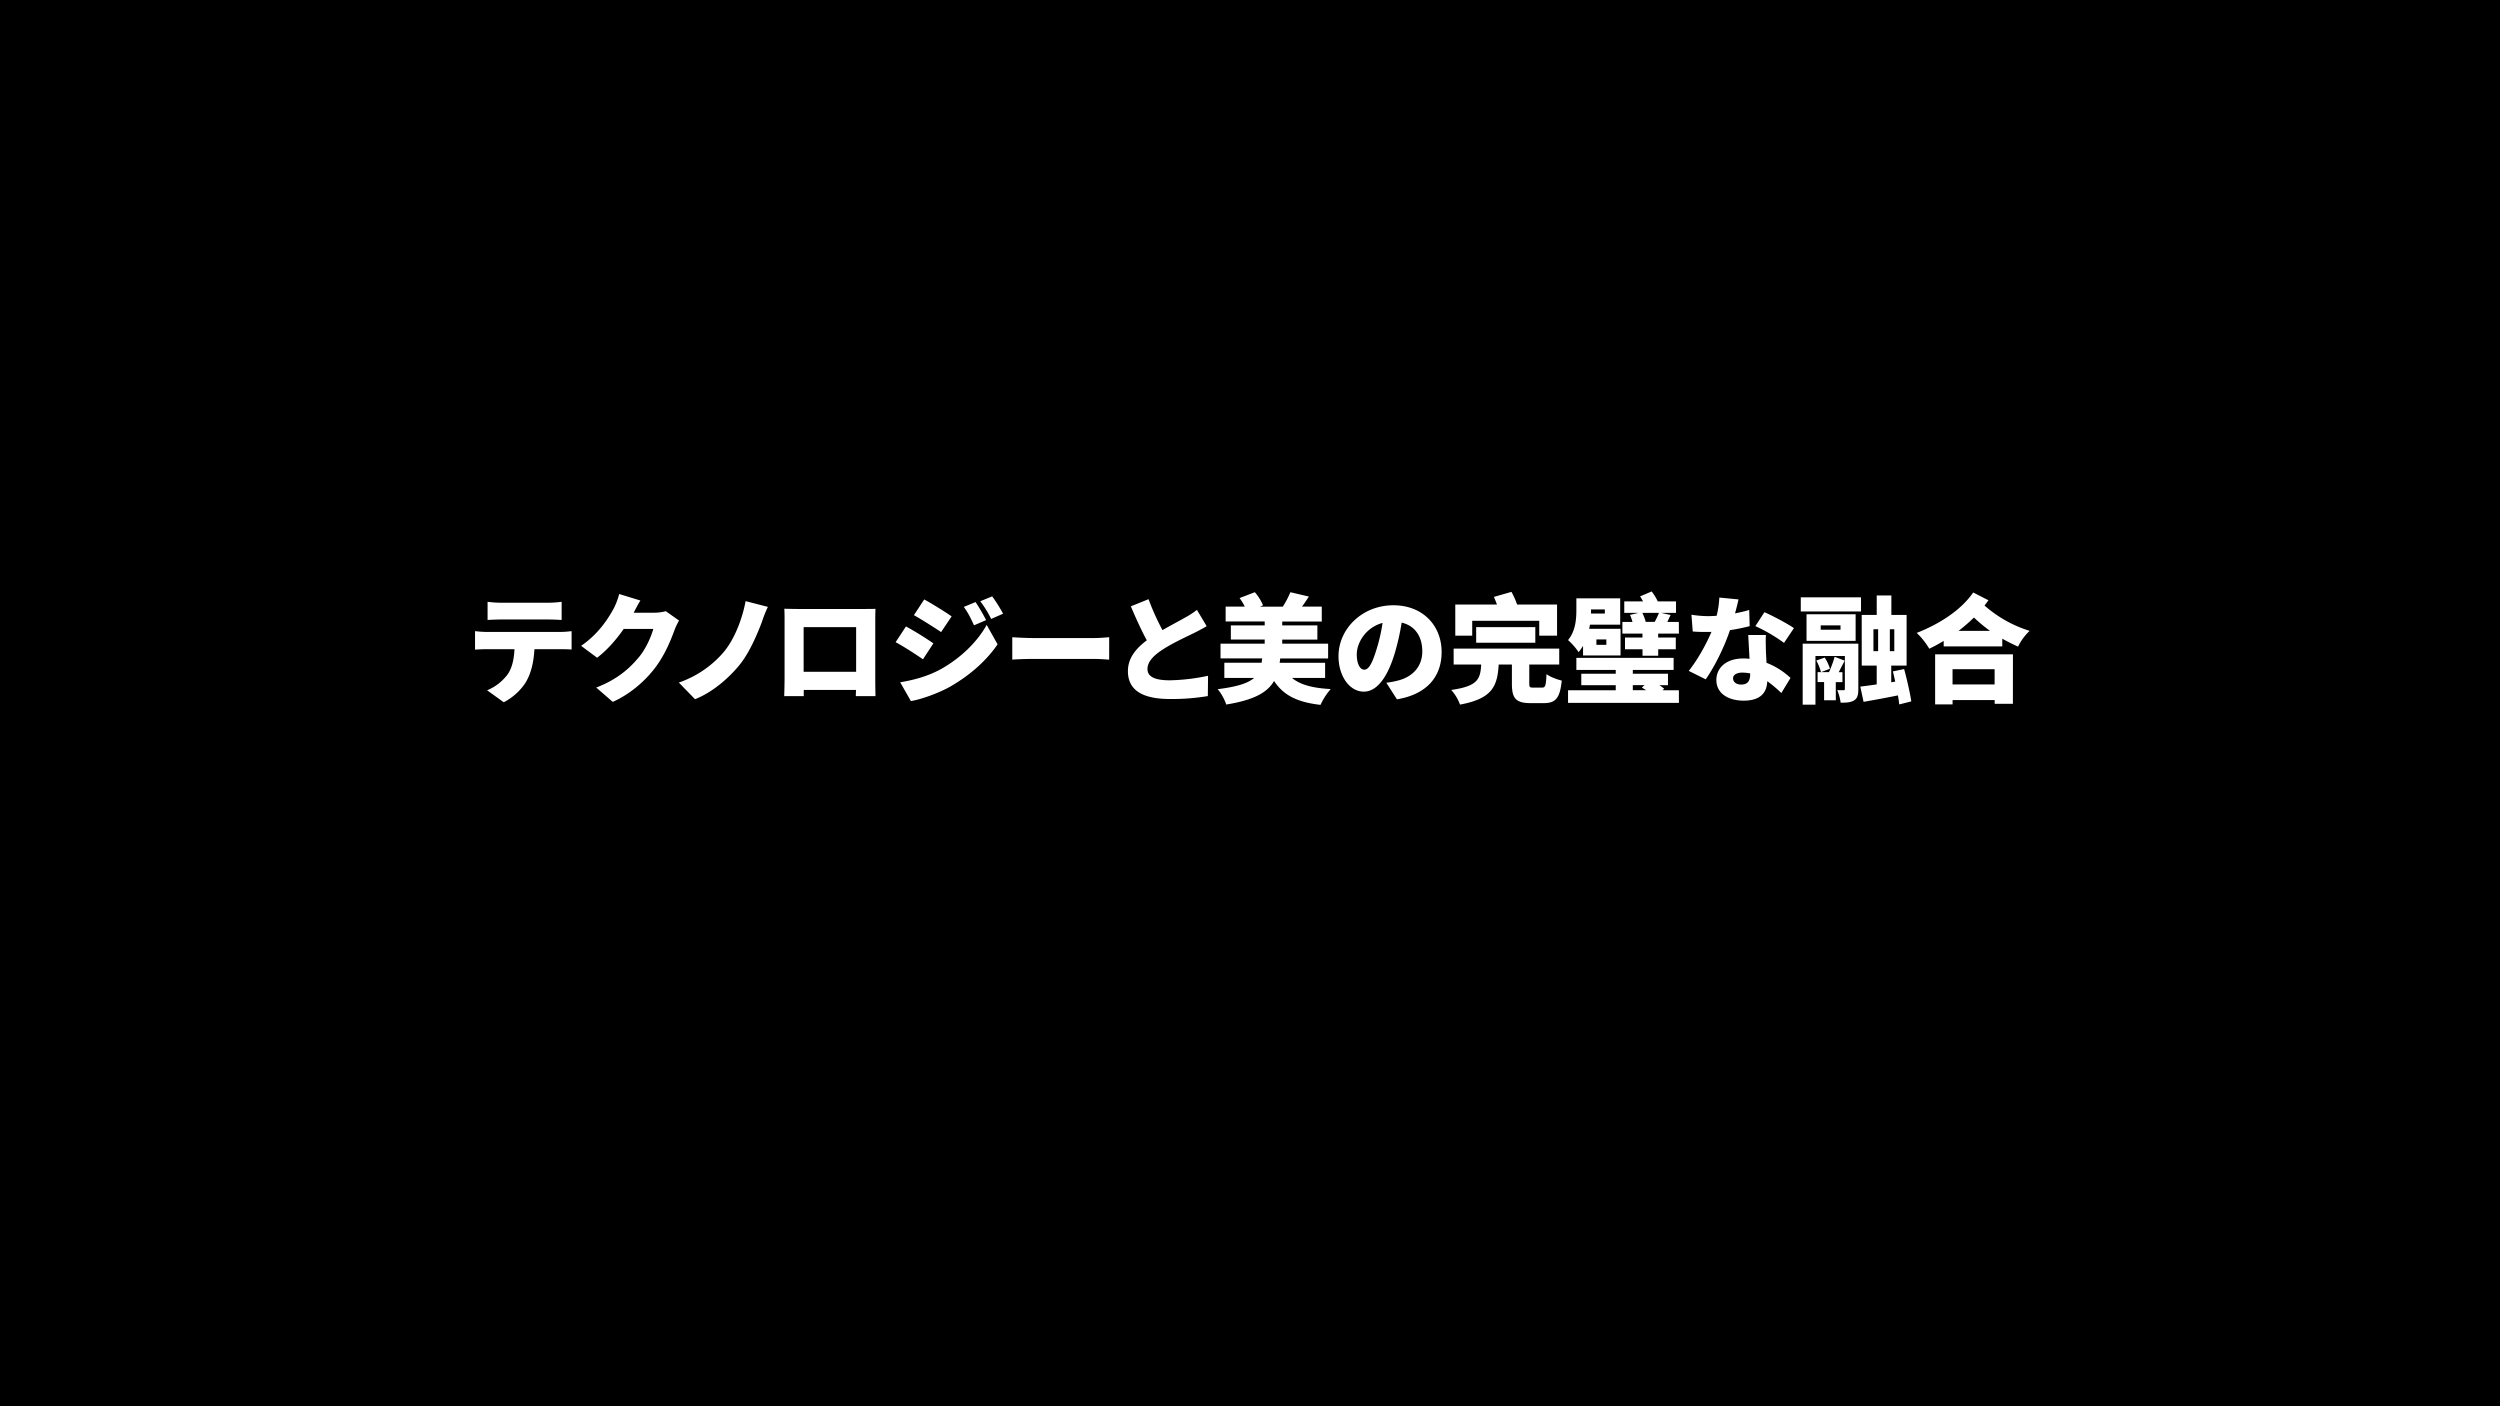 <svg id="日语" xmlns="http://www.w3.org/2000/svg" width="1920" height="1080" viewBox="0 0 1920 1080">
  <title>日语</title>
  <g>
    <rect x="617.19" y="481.64" width="40.32" height="34.29"/>
    <rect x="1398.3" y="480.29" width="15.21" height="3.33"/>
    <path d="M1330,519.88c0,2.88,2.43,4.86,6.21,4.86,5.31,0,6.93-3.15,6.93-8.1v-.45a32.58,32.58,0,0,0-6-.63C1332.68,515.56,1330,517.36,1330,519.88Z" transform="translate(1 1)"/>
    <rect x="1438.8" y="483.26" width="3.6" height="16.83"/>
    <path d="M1262.93,476.59h6.93c1.08-2.07,2.43-4.86,3.24-6.93h-12.78A41.39,41.39,0,0,1,1262.93,476.59Z" transform="translate(1 1)"/>
    <path d="M1041,501.52c0,7.74,2.7,11.79,5.76,11.79,3.6,0,6.3-5.4,9.45-15.75a130,130,0,0,0,4.59-20.16C1047.56,481,1041,493,1041,501.52Z" transform="translate(1 1)"/>
    <path d="M1262,525.19h-9v3.87h10.17c-1.17-.81-2.25-1.44-3.24-2.07Z" transform="translate(1 1)"/>
    <rect x="1499.55" y="513.95" width="32.31" height="11.7"/>
    <rect x="1451.4" y="483.26" width="3.42" height="16.83"/>
    <path d="M1231.52,467.05H1220.9v3.15h10.62Z" transform="translate(1 1)"/>
    <path d="M-1-1V1079H1919V-1ZM1209.65,467.32V458.5h33.66v20.25h-23.22c-.18,1.08-.36,2.07-.63,3.15h24.12v20.52h-28.8V495a36.35,36.35,0,0,1-3.42,4.86,47.91,47.91,0,0,0-8.1-9.27C1209.11,483.52,1209.65,474.25,1209.65,467.32Zm-93-4.05h32c-.72-2.07-1.53-4-2.34-5.85l13.5-3.87a62.64,62.64,0,0,1,4.32,9.72h30.69v23.94h-13.68V475.78h-51.48v11.43h-13Zm61.47,17.37v12H1132.7v-12ZM748.22,461.38a138.27,138.27,0,0,1,8.1,13.86l-9.27,4c-2.88-6.21-4.32-9.18-7.83-14.13Zm-39.42-2c6.3,3.42,15.93,9.45,21.06,13l-8.1,12.06c-5.4-3.6-14.58-9.45-20.88-13Zm-335.34,1.8a81.27,81.27,0,0,0,10.44.72h36a81.4,81.4,0,0,0,10.44-.72v13.95c-3.33-.18-7-.36-10.44-.36h-36c-3.15,0-7.47.18-10.44.36ZM438,497.83c-2.43-.18-6.21-.27-8.91-.27H409.45c-.54,9.27-2.25,16.83-5.31,22.95-3.06,6.39-10.08,13.68-18.26,17.82l-12.78-9.18A37.57,37.57,0,0,0,389,516.73c3.51-5.22,4.76-12,5.13-19.17H372.92c-2.61,0-6.57.18-9.09.36V483.7a77.13,77.13,0,0,0,9.09.63h56.15a65.63,65.63,0,0,0,8.91-.63Zm64,14.22c-7.92,10.35-19.44,20.24-32.4,26l-12.69-11c16.29-6.3,25.47-14.67,32.49-23,5.58-6.48,9.81-16.38,11.34-22.05H478c-5.76,8.37-13,16.56-20.43,22.14L445.28,495c13.77-9.36,21.24-21.69,25.11-28.8a52.54,52.54,0,0,0,4.14-11l16.29,5c-2.16,3.51-4,7.11-5.13,9.36h15.75a33.91,33.91,0,0,0,8.91-1.17l10.16,7.2a48.06,48.06,0,0,0-3.51,7.38C514.21,490.54,509.63,502.06,502,512.05Zm82.26-35.73c-4,10.71-10.08,24.48-17.19,33.21-7.47,9.18-19.8,20.7-34.29,26.46l-12.42-12.78A79.39,79.39,0,0,0,554.63,500c8.82-10.44,14.58-26.37,17-39.33l17.1,4.41A97.52,97.52,0,0,0,584.24,476.32Zm87.12,57.33H656.24l.18-4.77H616.28v4.77h-15s.27-8.64.27-13.59V476.32c0-2.88,0-7-.18-9.81,3.69.09,7.74.18,10.35.18h50.22c2.43,0,5.85,0,9.45-.09-.18,3-.18,6.66-.18,9.72v43.92C671.18,524.11,671.36,533.65,671.36,533.65Zm23.4-53.55a245,245,0,0,1,21.06,13l-8,12.24c-5.49-3.78-14.58-9.72-21-13.14Zm33.93,46.26c-9.18,5.13-22.41,9.81-30.15,11.06L690.35,523c10.17-1.71,20.7-4.41,30.87-9.9,15.48-8.55,28.44-21.24,35.55-34.2l8.37,14.94C756.5,506.56,743.63,517.81,728.69,526.36Zm31.5-52a80,80,0,0,0-8.37-13.59L761,457a120.36,120.36,0,0,1,8.37,13.32Zm90.63,31.23c-2.34-.09-7.38-.54-11.07-.54H792c-5.13,0-11.88.27-15.57.54V488.38c3.6.27,11.16.63,15.57.63h47.79c4,0,8.46-.45,11.07-.63Zm75.78,28a168.49,168.49,0,0,1-28.89,2.25c-18.36,0-32.49-4.94-32.49-21.41,0-10.17,6.3-17.46,14.49-23.67-4.14-7.65-8.28-16.74-12.24-26.1l13.59-5.49a187.06,187.06,0,0,0,10.71,23.76c6.57-3.78,13.32-7.29,17.19-9.54a63.74,63.74,0,0,0,9.27-6l7.47,12.51c-3.15,1.89-6.39,3.6-10,5.4-5.31,2.61-15.75,7.38-23.58,12.42-6.93,4.5-11.88,9.27-11.88,15.12s5.67,8.64,17.1,8.64A152.84,152.84,0,0,0,926.78,518Zm86.58,6.75c-18.18-2.06-28.53-7.47-35.73-18.35-5,8.64-15,14.58-36.72,18.09a37.26,37.26,0,0,0-6.57-11.79c15.12-1.89,23.31-4.59,28-8.64H939.29V508h28.62c.18-1.08.27-2.16.45-3.33h-32V493.33h33.93v-3.15h-26V479.29h26v-3h-30V464.89H955a39.78,39.78,0,0,0-4-6.57l11.7-4.5A36,36,0,0,1,969,463.9l-2.34,1H984.2A68.41,68.41,0,0,0,990,453.82l14.22,3.33c-1.8,2.79-3.6,5.49-5.31,7.74h15.21v11.43H983.75v3h27v10.89h-27v3.15H1019v11.34H982.22c-.18,1.17-.27,2.25-.45,3.33h34.92v11.61H991.22c6.3,5.22,15.84,7.83,29.79,8.55A49.36,49.36,0,0,0,1013.18,540.3Zm58.68-4.22-8.19-12.78a64,64,0,0,0,8.73-1.62c11.34-2.79,18.9-10.71,18.9-22.41,0-11.52-5.58-19.71-15.84-22.14a186.44,186.44,0,0,1-5.22,23.22c-5.31,17.82-13.32,29.79-23.85,29.79-11,0-19.44-12-19.44-27.18,0-21.15,18.27-39.15,42.12-39.15,22.68,0,37.08,15.66,37.08,35.91C1106.15,518.44,1095.08,532.21,1071.86,536.08ZM1184.54,539h-10c-11.7,0-14.4-3.88-14.4-15.12V509.35H1150c-1,16.65-4.86,26.19-29.7,30.78a35.26,35.26,0,0,0-6.75-11.25c20.16-2.88,22.41-8.1,23-19.53h-21.15V497.11h81.09v12.24h-23v14.4c0,3.06.36,3.33,3.15,3.33h6.66c2.52,0,3-1.44,3.42-10.35,2.61,2.07,8.19,4.14,11.7,4.95C1197.05,535.26,1193.72,539,1184.54,539Zm103.86-.18h-85.14v-9.72h36.63v-3.87h-26.46v-8.82h26.46v-2.88h-30.24v-9.27h74.7v9.27H1253v2.88h27v8.82h-6.57c1.44,1,2.7,1.89,3.69,2.7l-1.26,1.17h12.51Zm0-53.19h-15.93v3H1286v9h-13.5v4.95h-12.06v-4.95H1247v-9h13.41v-3H1245v-9h7.74a34.77,34.77,0,0,0-1.89-5.4l6.48-1.53h-10.89v-8.82h14.4a39.71,39.71,0,0,0-2.25-3.87l8.91-3.78a42.57,42.57,0,0,1,4.68,7.65h14v8.82h-11.43l7.29,1.62c-1,2-1.8,3.78-2.52,5.31h8.82Zm7.56,28.62c7-8.73,13.59-20.88,17.46-30-1,.09-2,.09-2.88.09-3.78,0-7.38,0-11.52-.36l-1-12.87a83.77,83.77,0,0,0,12.42,1.08c2.34,0,4.59-.09,6.93-.27a68.79,68.79,0,0,0,2.07-14l14.76,1.44c-.63,2.7-1.53,6.48-2.7,10.71,4.14-.81,7.92-1.71,10.89-2.61l.36,12.42a142,142,0,0,1-15.12,3.06c-4.14,12.42-11.43,27.45-18.63,37.8Zm71.1,17a94.54,94.54,0,0,0-10.8-9.09c-.27,8.55-5,14.94-18.09,14.94-11.79,0-21-5.49-21-15.84,0-8.91,7-16.56,20.79-16.56a39.65,39.65,0,0,1,4.68.27c-.36-6.21-.72-13.32-1-18.27h13.59c-.27,3.87-.09,8.1,0,12.51.09,2,.27,5.31.45,8.82a57.51,57.51,0,0,1,18.45,11.61Zm2.07-38.52a127.55,127.55,0,0,0-22-12.87l6.93-10.71c6.39,2.79,17.91,8.91,22.68,12.24Zm12.87-35h46.26v10.89H1382Zm42.12,13.05v20.43h-37.71V470.74Zm-15.21,66h-9V522.85h-5V515.2h2.61a39.34,39.34,0,0,0-3.6-8.91l6.48-2.25a34.21,34.21,0,0,1,4,8.55l-6.84,2.61h6.12a85.64,85.64,0,0,0,4.32-11.79l7.74,3c-1.53,2.88-3.15,6-4.59,8.82H1414v7.65h-5.13Zm17.28-8.55c0,4.41-.63,7.1-3.33,8.72s-5.94,1.71-10.26,1.71A36.34,36.34,0,0,0,1410,529c1.89.09,4.14.09,4.86.09s1-.27,1-1.08v-25.2h-22.59v37.35h-9.81v-46.8h42.75ZM1457.6,540c-.18-2-.54-4.33-1-6.93-9.27,1.89-18.72,3.6-26.37,4.94l-2.52-11.69c3.6-.45,7.92-1,12.6-1.71V510.16H1428.8V471.28h11.52V456.34h11.25v14.94h11.7v38.88h-11.79V523l3.06-.54c-.63-2.7-1.17-5.4-1.8-7.83l8.64-1.8c2.16,8,4.59,18.63,5.49,24.84Zm87.3-.46h-14v-2.87h-32.31V540h-13.41V501.52h59.76Zm4-43.91c-4-1.8-8-3.78-12.15-6.12v5.94h-45v-4.23c-3.69,2.25-7.38,4.23-11.07,6a56.53,56.53,0,0,0-9.63-12.15c16.38-6.39,33.66-16.92,43.38-31.05l11.7,6-3,4.05a95.09,95.09,0,0,0,34.65,19.44A40.38,40.38,0,0,0,1548.86,495.67Z" transform="translate(1 1)"/>
    <rect x="1226.04" y="491.09" width="7.65" height="4.14"/>
    <path d="M1503.14,483.52h24.21A117.93,117.93,0,0,1,1515,473.26,127.66,127.66,0,0,1,1503.14,483.52Z" transform="translate(1 1)"/>
  </g>
</svg>
